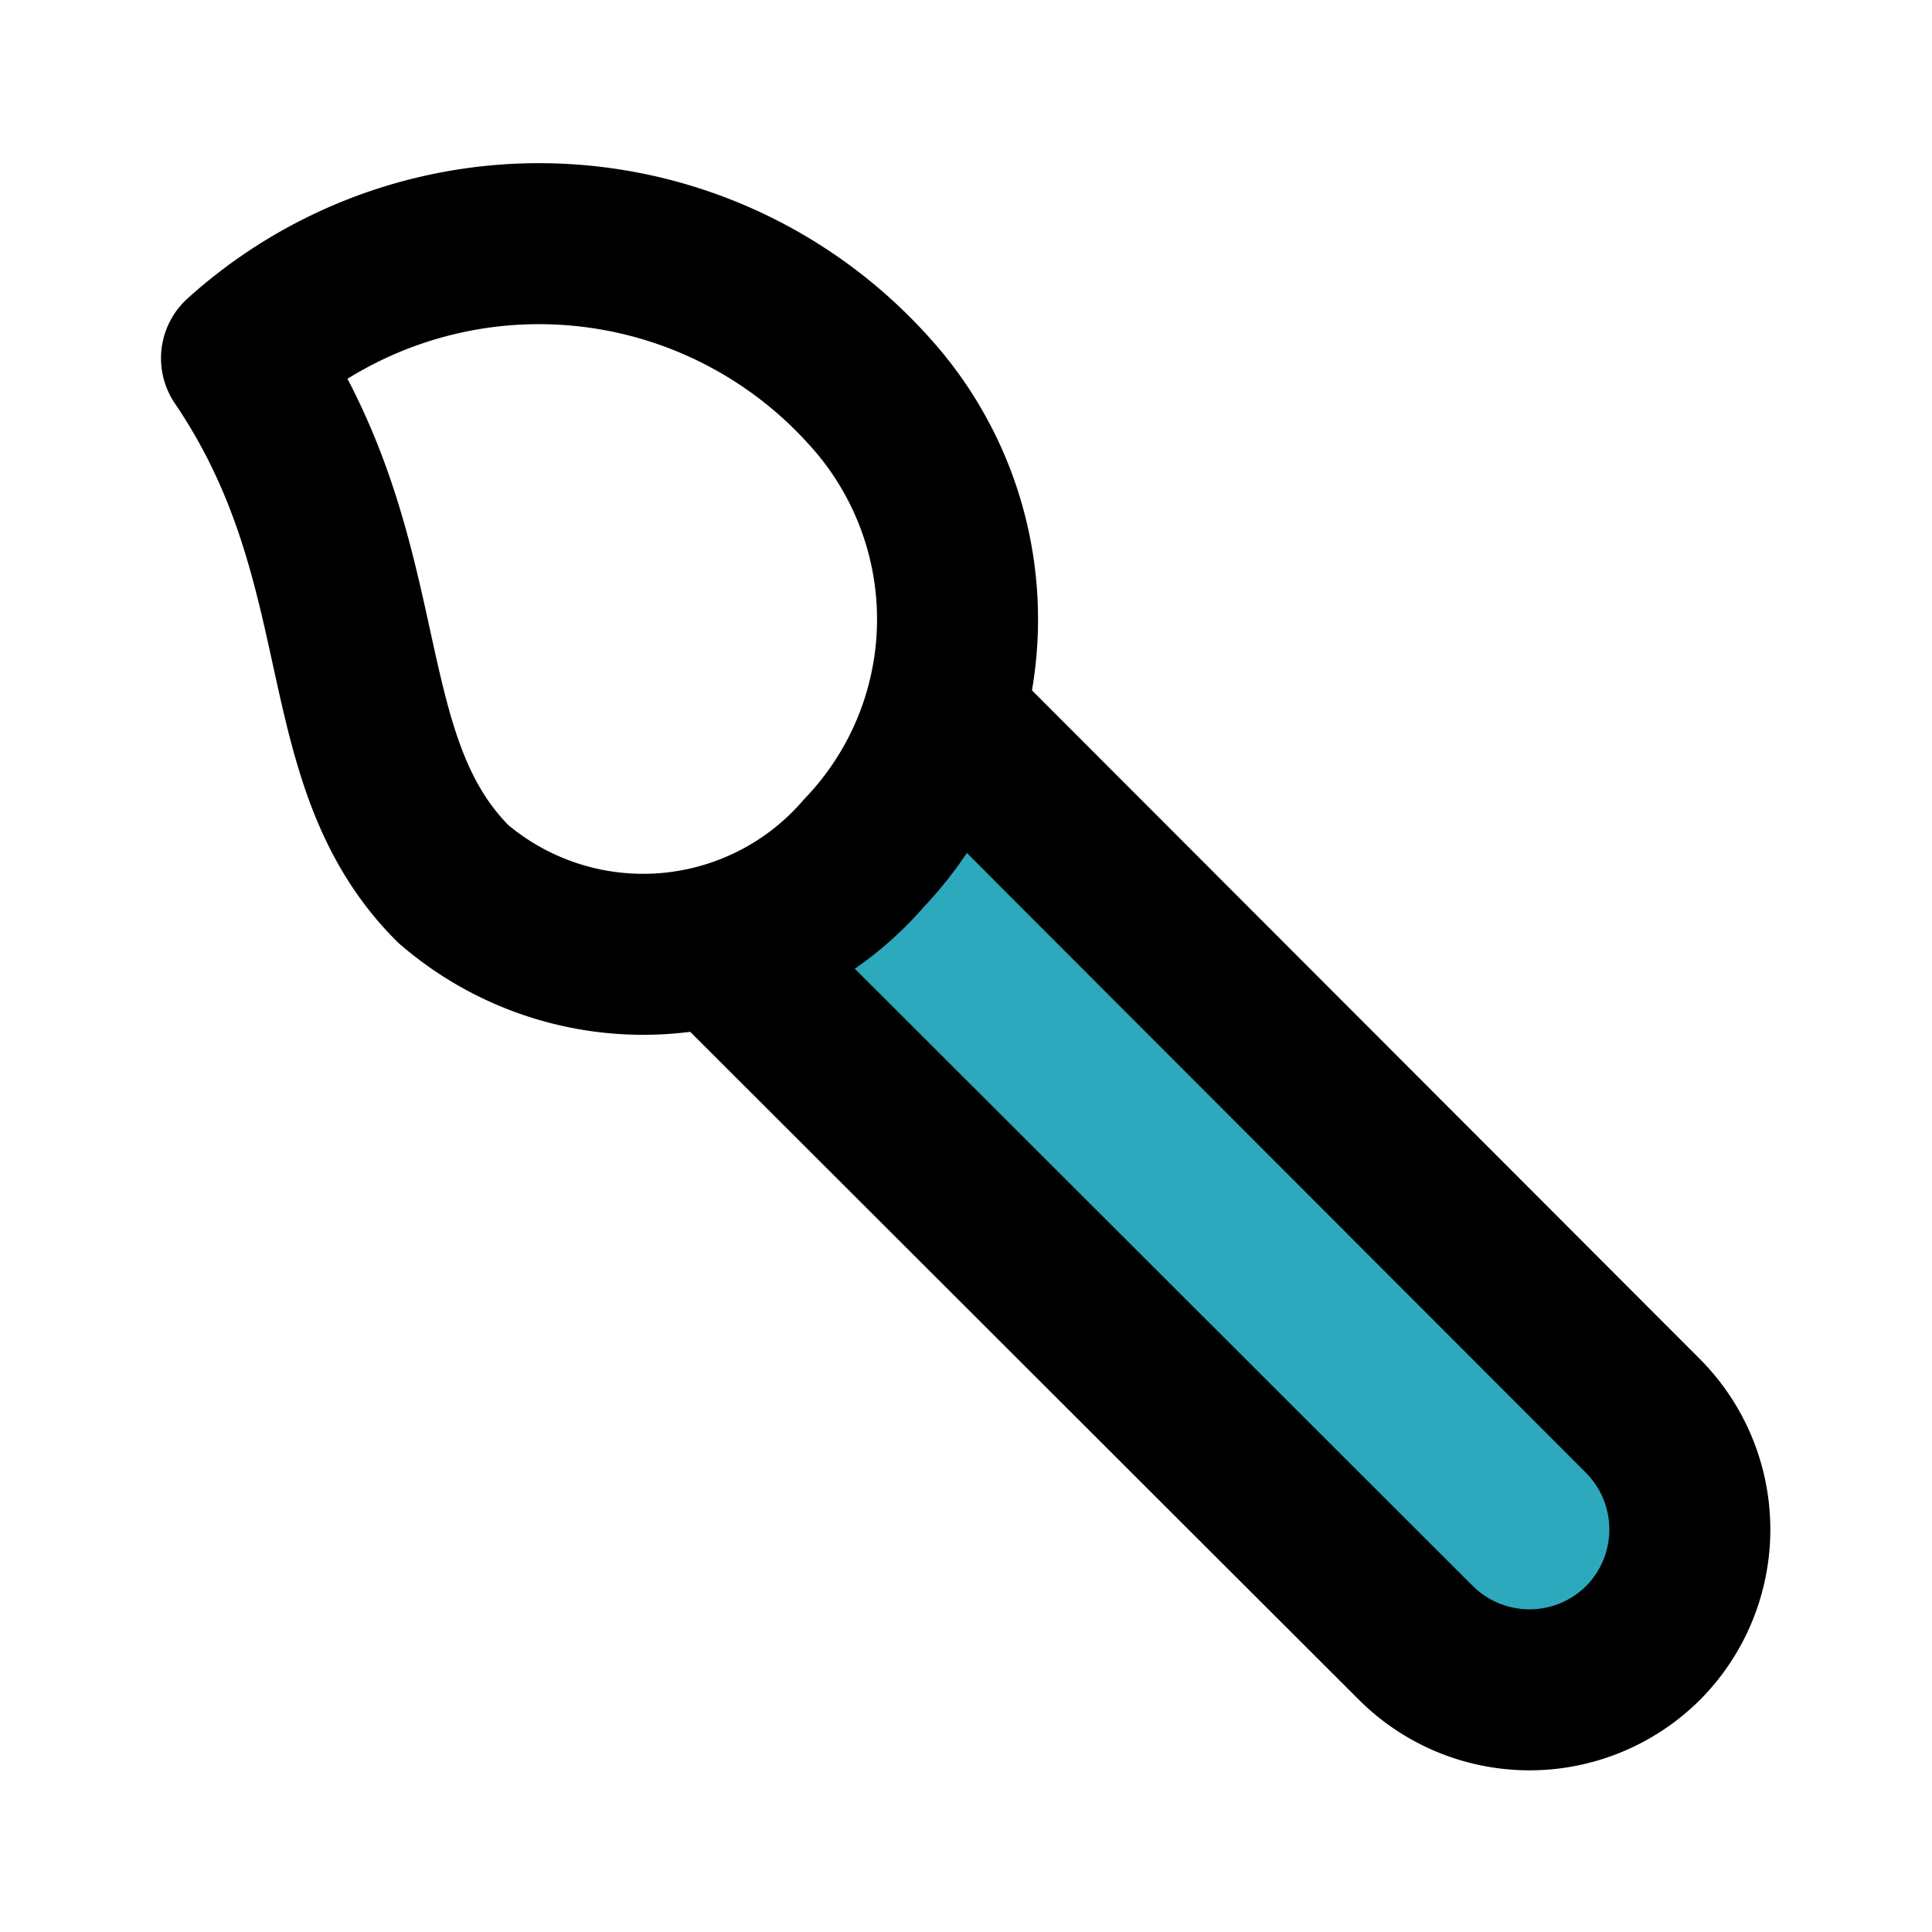<?xml version="1.0" encoding="utf-8"?>
<svg fill="#000000" width="800px" height="800px" viewBox="0 0 24 24" id="paint-brush-2" data-name="Flat Line" xmlns="http://www.w3.org/2000/svg" class="icon flat-line"><path id="secondary" d="M8.88,11.7l8.71,8.71a2,2,0,0,0,2.82-2.82l-8.69-8.7a3.93,3.93,0,0,1-1,1.71A4.29,4.29,0,0,1,8.88,11.7Z" style="fill: rgb(44, 169, 188); stroke-width: 2;"></path><path id="primary" d="M9.1,11.93l8.49,8.48a2,2,0,0,0,2.82,0h0a2,2,0,0,0,0-2.82L11.83,9" style="fill: none; stroke: rgb(0, 0, 0); stroke-linecap: round; stroke-linejoin: round; stroke-width: 2;"></path><path id="primary-2" data-name="primary" d="M3,4.45a5.51,5.51,0,0,1,7.79.4,4.21,4.21,0,0,1-.06,5.75,3.62,3.62,0,0,1-5.1.38C4.06,9.41,4.73,7,3,4.45Z" style="fill: none; stroke: rgb(0, 0, 0); stroke-linecap: round; stroke-linejoin: round; stroke-width: 2;"></path></svg>